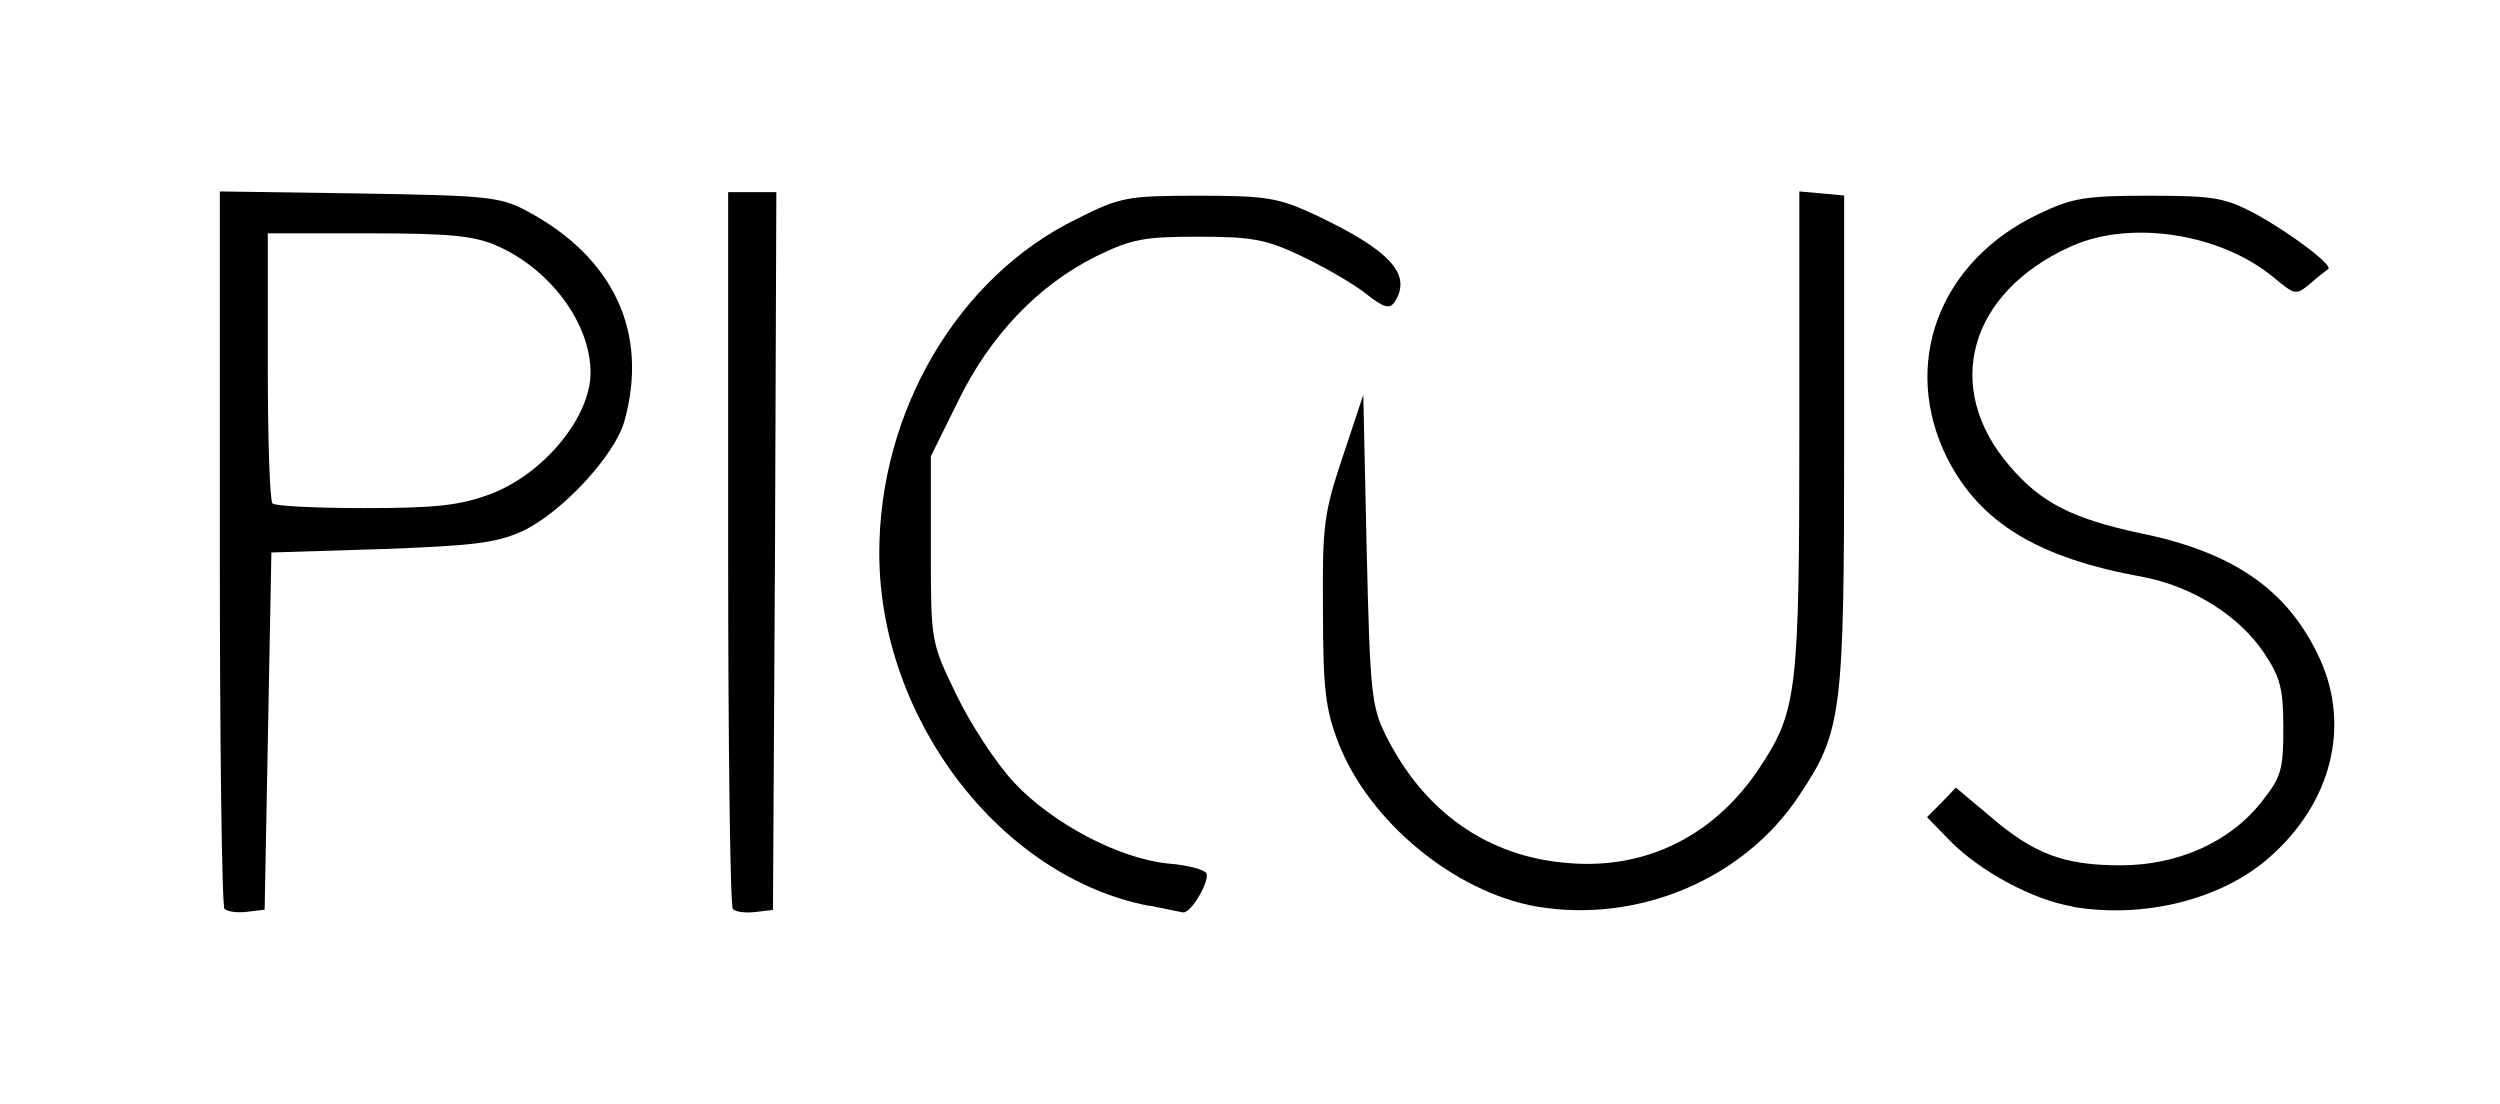 <?xml version="1.0" encoding="utf-8"?>
<!DOCTYPE svg PUBLIC "-//W3C//DTD SVG 1.0//EN" "http://www.w3.org/TR/2001/REC-SVG-20010904/DTD/svg10.dtd">
<svg version="1.0" xmlns="http://www.w3.org/2000/svg" width="111px" height="49px" viewBox="0 0 111 49" preserveAspectRatio="xMidYMid meet">
 <g fill="#000000">
  <path d="M9.97 40.37 c-0.12 -0.12 -0.21 -7.35 -0.21 -16.04 l0 -15.83 6.19 0.09 c5.67 0.09 6.25 0.15 7.41 0.76 3.90 2.07 5.46 5.43 4.36 9.36 -0.43 1.52 -2.78 4.06 -4.54 4.88 -1.16 0.52 -2.17 0.64 -6.25 0.79 l-4.88 0.15 -0.15 7.93 -0.15 7.93 -0.76 0.09 c-0.43 0.06 -0.88 0 -1.01 -0.12z m11.77 -18.42 c2.38 -0.88 4.48 -3.42 4.48 -5.40 0 -2.17 -1.74 -4.54 -4.09 -5.61 -1.04 -0.46 -2.01 -0.58 -5.73 -0.58 l-4.51 0 0 5.89 c0 3.26 0.09 6.01 0.21 6.10 0.09 0.12 1.95 0.21 4.09 0.21 3.17 0 4.21 -0.12 5.55 -0.61z"/>
  <path d="M32.54 40.37 c-0.12 -0.12 -0.21 -7.35 -0.21 -16.04 l0 -15.80 1.07 0 1.07 0 -0.06 15.95 -0.09 15.92 -0.76 0.09 c-0.43 0.06 -0.88 0 -1.01 -0.12z"/>
  <path d="M51.02 40.22 c-6.62 -1.28 -11.98 -8.32 -11.98 -15.67 0 -6.31 3.51 -12.26 8.75 -14.82 1.95 -0.98 2.23 -1.04 5.43 -1.04 3.02 0 3.54 0.09 5.18 0.85 3.29 1.56 4.30 2.62 3.54 3.84 -0.24 0.37 -0.49 0.30 -1.37 -0.40 -0.61 -0.46 -1.89 -1.19 -2.87 -1.65 -1.49 -0.70 -2.13 -0.82 -4.48 -0.82 -2.41 0 -2.96 0.09 -4.57 0.88 -2.56 1.28 -4.70 3.51 -6.13 6.46 l-1.19 2.41 0 4.12 c0 4.12 0 4.12 1.13 6.46 0.61 1.28 1.77 3.05 2.56 3.90 1.71 1.83 4.67 3.38 6.83 3.60 0.85 0.06 1.62 0.27 1.71 0.43 0.18 0.30 -0.67 1.80 -1.04 1.74 -0.12 -0.03 -0.79 -0.15 -1.49 -0.30z"/>
  <path d="M68.22 40.25 c-3.63 -0.64 -7.41 -3.75 -8.78 -7.23 -0.58 -1.49 -0.70 -2.38 -0.70 -5.89 -0.03 -3.78 0.03 -4.33 0.88 -6.86 l0.91 -2.74 0.15 6.86 c0.15 6.34 0.21 6.98 0.85 8.26 1.68 3.38 4.51 5.40 8.11 5.67 3.48 0.30 6.53 -1.25 8.51 -4.27 1.65 -2.50 1.74 -3.38 1.74 -15 l0 -10.55 1.01 0.09 0.98 0.09 0 10.83 c0 12.20 -0.09 12.96 -2.01 15.83 -2.47 3.72 -7.17 5.67 -11.65 4.91z"/>
  <path d="M92.03 40.25 c-1.80 -0.30 -4.15 -1.59 -5.46 -2.93 l-1.01 -1.04 0.64 -0.64 0.64 -0.67 1.49 1.25 c1.98 1.71 3.32 2.20 5.82 2.20 2.56 0 4.88 -1.04 6.28 -2.84 0.85 -1.07 0.95 -1.40 0.95 -3.23 0 -1.74 -0.12 -2.26 -0.85 -3.35 -1.10 -1.65 -3.17 -2.96 -5.37 -3.38 -4.70 -0.85 -7.23 -2.41 -8.69 -5.25 -2.10 -4.18 -0.40 -8.78 4.09 -10.89 1.46 -0.70 2.07 -0.79 4.88 -0.79 2.90 0 3.35 0.09 4.73 0.82 1.59 0.88 3.45 2.29 3.20 2.44 -0.09 0.06 -0.46 0.34 -0.79 0.64 -0.64 0.52 -0.67 0.52 -1.59 -0.24 -2.35 -1.98 -6.40 -2.62 -9.06 -1.40 -4.51 2.04 -5.70 6.25 -2.71 9.73 1.40 1.65 2.81 2.35 5.79 2.99 4.18 0.85 6.59 2.53 7.99 5.58 1.37 2.99 0.52 6.40 -2.23 8.81 -2.13 1.89 -5.61 2.74 -8.75 2.20z"/>
 </g>
</svg>